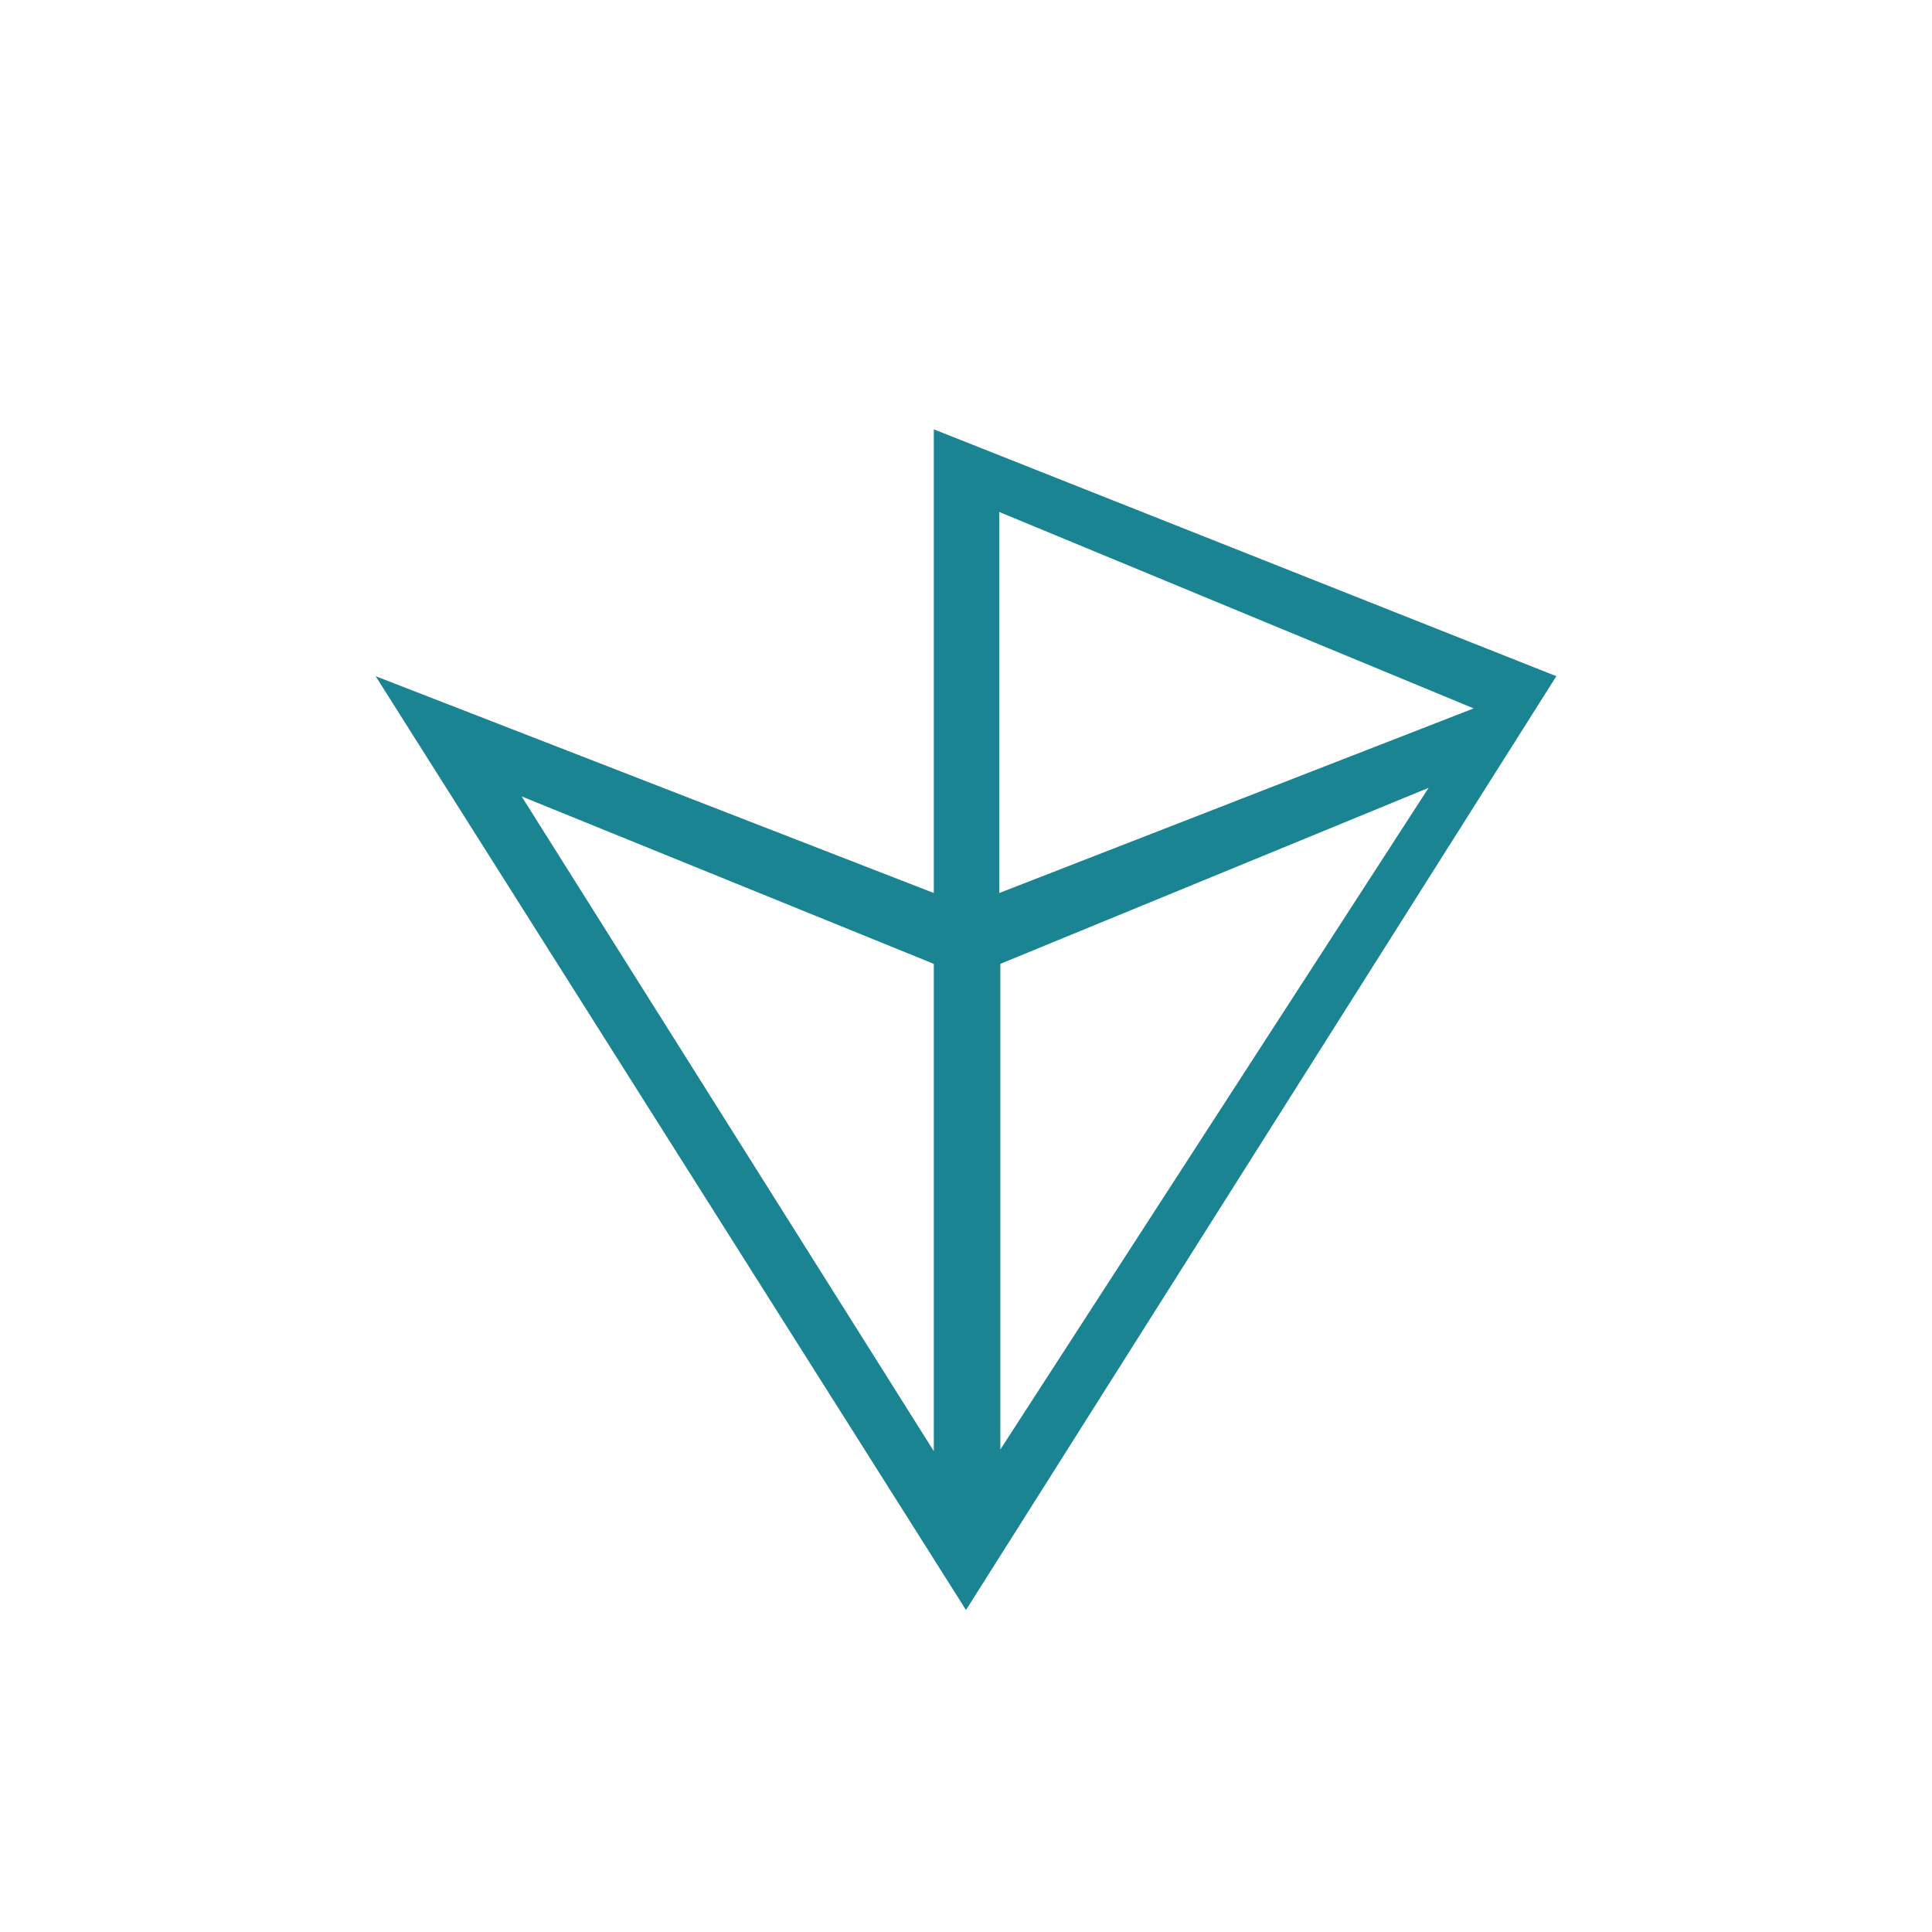 <svg xmlns="http://www.w3.org/2000/svg" width="18" height="18"><path fill="#1A8493" d="M14.5 6.3 8.7 4v4.32L3.5 6.3 9 15zm-.77.3L9.31 8.32V4.77zM8.7 8.98v4.54l-3.84-6.1zm.62 4.54V8.98l3.99-1.64-4 6.18z"/></svg>